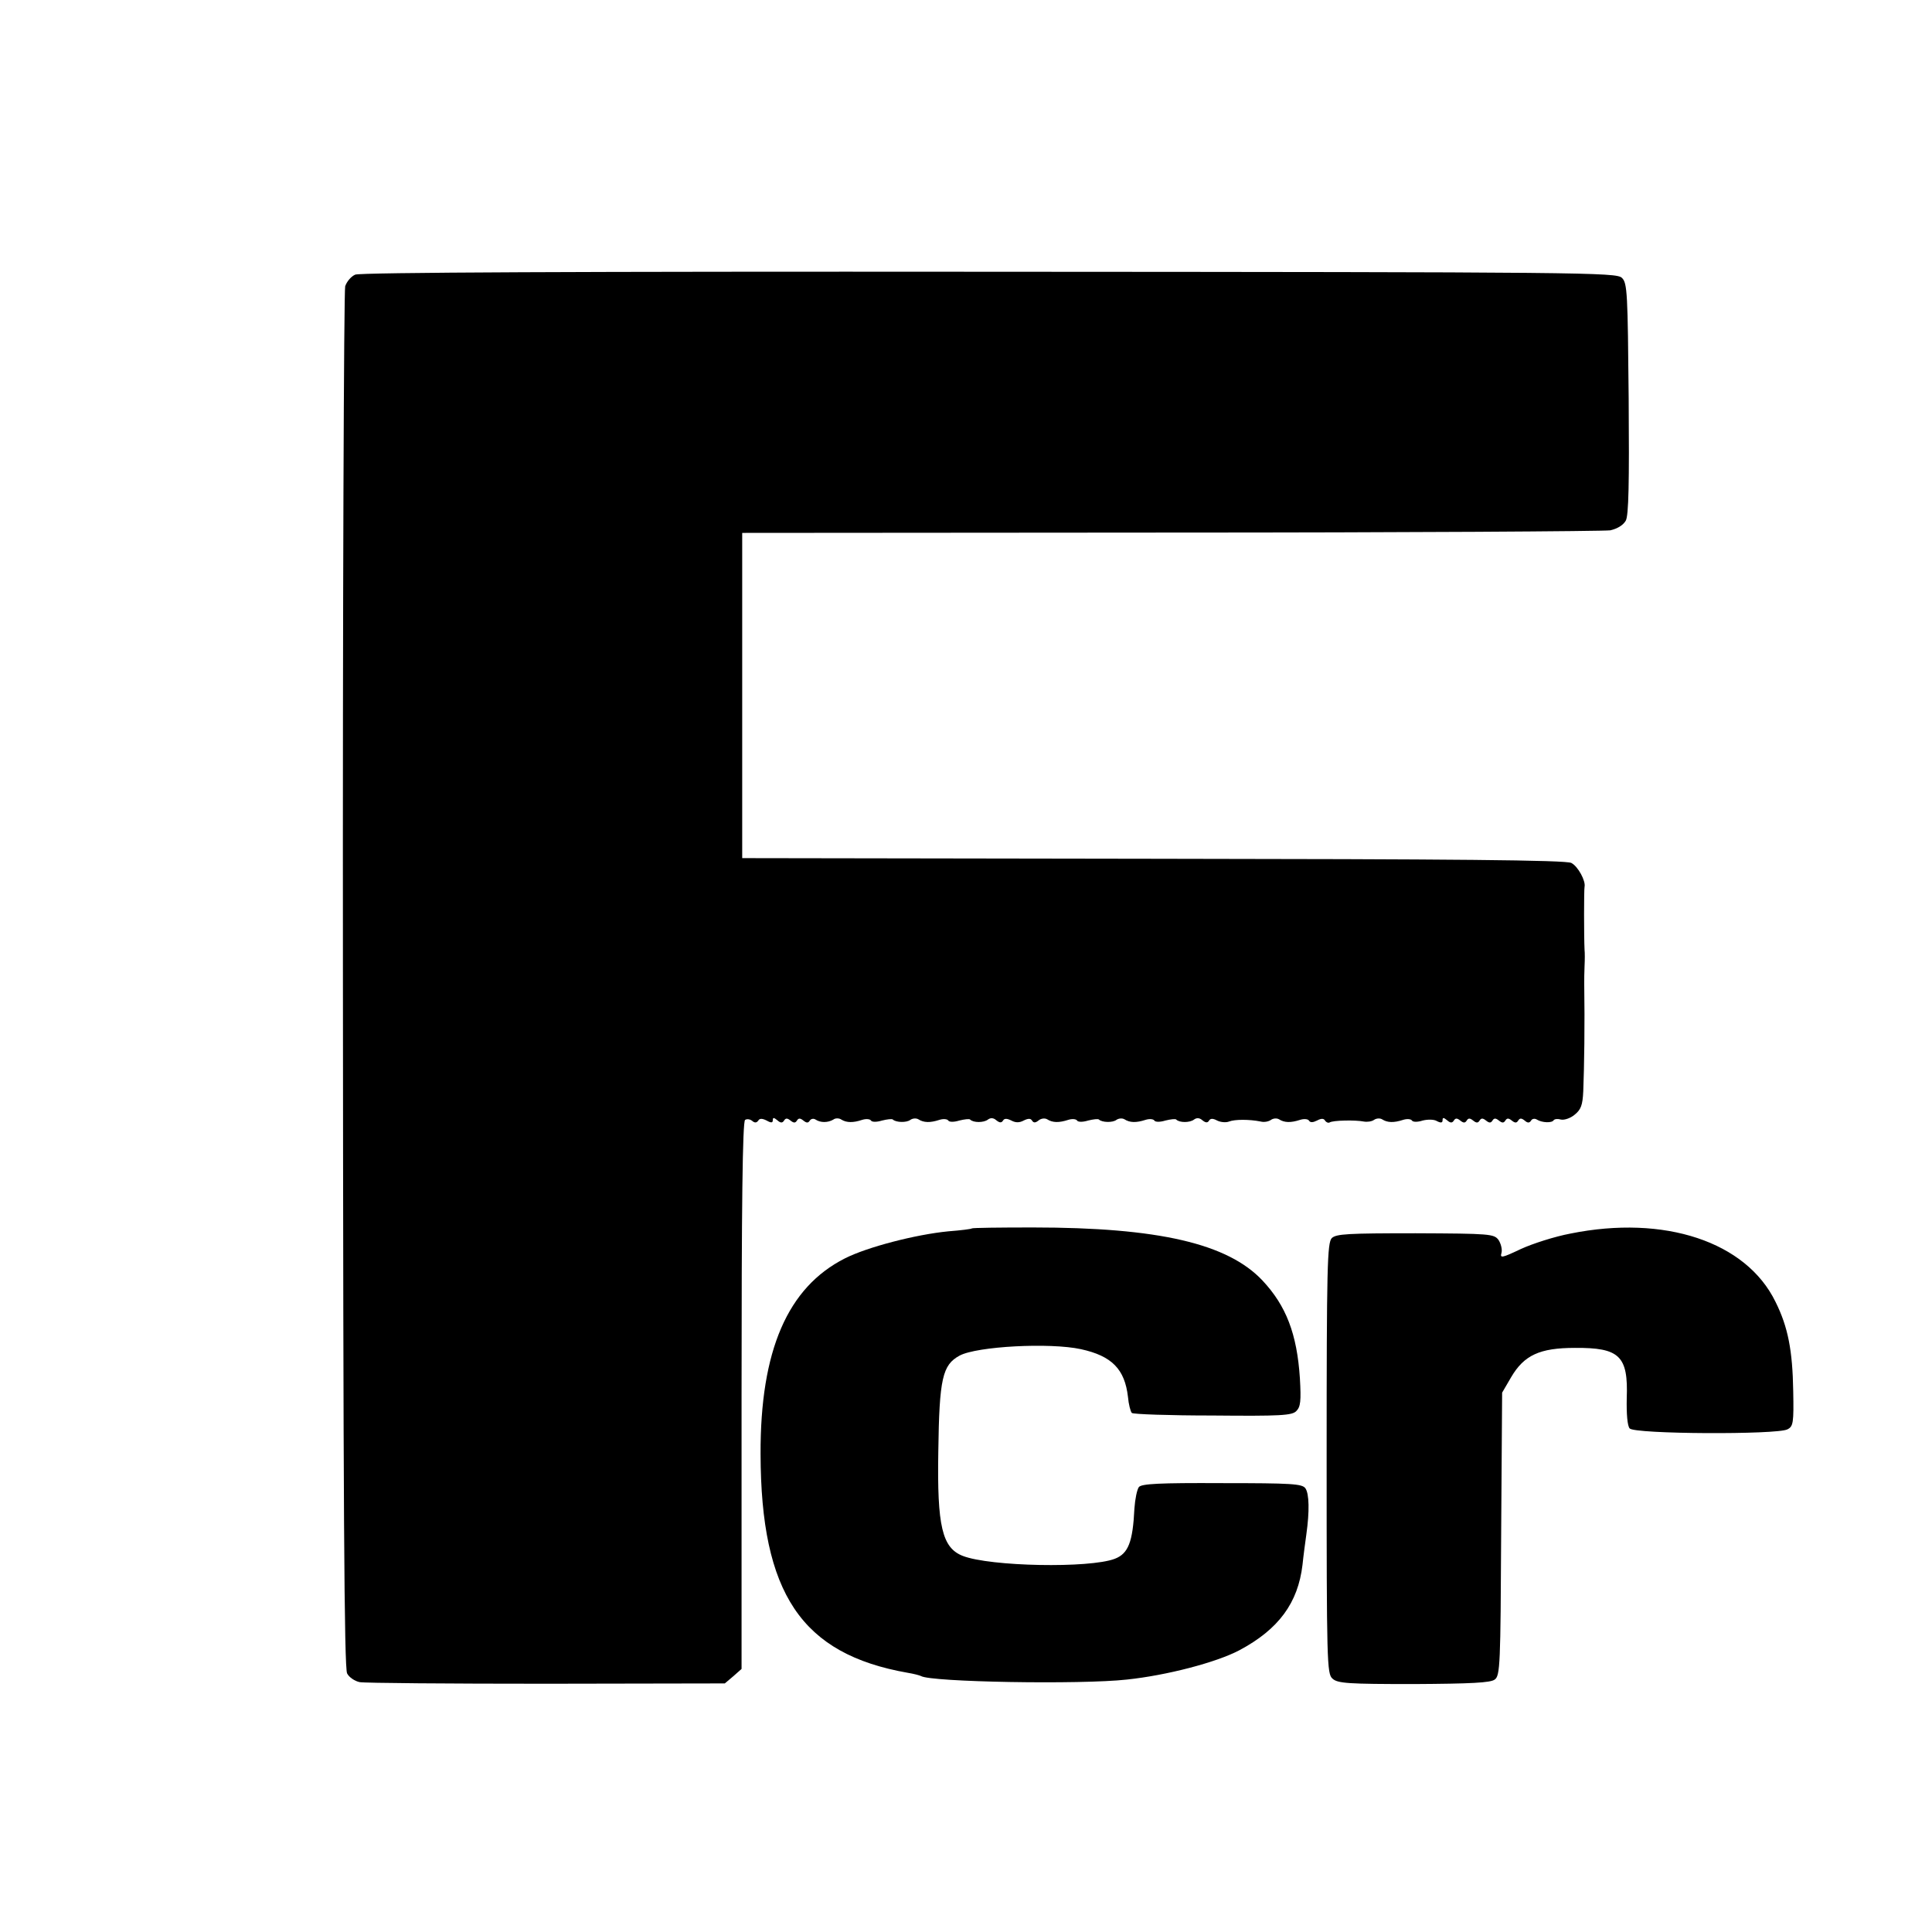 <?xml version="1.0" standalone="no"?>
<!DOCTYPE svg PUBLIC "-//W3C//DTD SVG 20010904//EN"
 "http://www.w3.org/TR/2001/REC-SVG-20010904/DTD/svg10.dtd">
<svg version="1.0" xmlns="http://www.w3.org/2000/svg"
 width="600pt" height="600pt" viewBox="0 0 600 600"
 preserveAspectRatio="xMidYMid meet">
<g transform="translate(0,600) scale(0.1,-0.1)"
fill="#000000" stroke="none">
<path d="M1103 5147 c-12 -5 -26 -21 -31 -36 -4 -14 -8 -984 -7 -2156 1 -1640
4 -2135 13 -2152 6 -12 24 -24 39 -27 16 -3 277 -5 581 -5 l553 1 26 22 26 23
0 849 c0 588 3 851 11 856 6 4 16 2 22 -3 8 -7 14 -6 19 1 4 7 12 7 26 0 14
-8 19 -7 19 1 0 9 3 9 14 0 10 -9 16 -9 21 -1 5 8 10 8 20 0 10 -8 15 -8 20 0
5 8 10 8 20 0 10 -8 15 -8 20 0 4 6 12 7 18 3 15 -10 38 -10 55 0 6 5 18 5 25
0 16 -10 37 -10 64 -1 12 4 25 3 28 -2 3 -5 18 -5 34 0 16 4 32 6 34 3 10 -9
42 -10 54 -1 7 5 18 6 25 2 17 -11 37 -11 65 -2 12 4 25 3 28 -2 3 -5 18 -5
34 0 16 4 32 6 34 3 10 -10 42 -10 55 0 8 6 17 6 26 -2 10 -8 16 -9 21 -1 4 7
12 7 26 0 13 -7 25 -7 38 0 14 7 22 7 26 0 5 -8 11 -7 20 0 8 7 20 8 27 4 17
-11 37 -11 65 -2 12 4 25 3 28 -2 3 -5 18 -5 34 0 16 4 32 6 34 3 10 -9 42
-10 54 -1 7 5 18 6 25 2 17 -11 37 -11 65 -2 12 4 25 3 28 -2 3 -5 18 -5 34 0
16 4 32 6 34 3 10 -10 42 -10 55 0 8 6 17 6 26 -2 10 -8 16 -9 21 -1 4 7 12 7
25 0 10 -5 27 -7 37 -3 18 7 63 7 98 0 11 -3 25 0 32 5 7 5 18 6 25 2 17 -11
37 -11 65 -2 12 4 25 3 28 -2 4 -7 13 -6 25 0 13 7 21 7 25 0 4 -6 10 -8 14
-6 10 7 81 8 106 3 11 -2 25 0 32 5 7 5 18 6 25 2 17 -11 37 -11 65 -2 12 4
25 3 28 -2 3 -5 18 -5 33 0 16 4 36 4 45 -2 12 -6 17 -5 17 3 0 9 3 9 14 0 10
-9 16 -9 21 -1 5 8 10 8 20 0 10 -8 15 -8 20 0 5 8 10 8 20 0 10 -8 15 -8 20
0 5 8 10 8 20 0 10 -8 15 -8 20 0 5 8 10 8 20 0 10 -8 15 -8 20 0 5 8 10 8 20
0 10 -8 15 -8 20 0 5 8 10 8 20 0 9 -8 15 -8 20 0 3 6 12 7 18 3 16 -10 47
-11 52 -2 3 4 13 5 23 2 10 -2 29 4 42 15 20 16 25 30 27 73 3 77 5 207 3 334
0 11 0 36 1 55 1 19 1 42 0 50 -2 41 -2 187 0 196 4 18 -20 63 -41 74 -16 9
-364 12 -1298 13 l-1277 2 0 505 0 505 1330 1 c732 0 1346 4 1366 7 22 5 40
16 48 30 9 16 11 116 9 379 -3 327 -4 359 -21 375 -17 17 -110 18 -1965 19
-1258 1 -1955 -2 -1969 -9z"/>
<path d="M3018 2185 c-2 -2 -34 -6 -73 -9 -102 -10 -252 -49 -321 -84 -178
-90 -263 -286 -262 -607 1 -434 127 -622 457 -680 19 -3 37 -8 41 -10 30 -19
497 -27 640 -11 123 13 277 53 349 91 122 65 182 147 196 265 3 30 9 73 12 95
10 71 9 126 -3 143 -10 14 -43 16 -259 16 -195 1 -249 -2 -258 -12 -6 -8 -12
-38 -14 -67 -5 -104 -19 -140 -61 -156 -79 -30 -387 -24 -472 9 -64 25 -80 92
-76 324 3 228 13 269 66 298 54 29 281 41 377 20 96 -21 136 -62 146 -148 2
-23 8 -46 12 -50 3 -4 117 -8 251 -8 211 -2 247 0 260 14 13 13 15 31 11 101
-9 139 -43 226 -116 304 -108 115 -323 165 -713 165 -103 0 -188 -1 -190 -3z"/>
<path d="M4877 2169 c-48 -9 -117 -31 -154 -48 -59 -28 -65 -29 -60 -12 3 11
-2 29 -9 40 -14 19 -26 20 -258 21 -211 0 -246 -2 -260 -15 -14 -15 -16 -86
-16 -684 0 -634 1 -669 18 -684 16 -15 49 -17 253 -17 178 1 238 4 251 14 17
12 18 48 20 452 l3 439 28 48 c40 68 88 91 198 91 139 1 166 -25 161 -157 -1
-48 2 -85 9 -93 14 -18 458 -20 490 -3 18 9 20 20 18 119 -2 125 -16 199 -55
277 -91 187 -345 271 -637 212z"/>
</g>
</svg>
